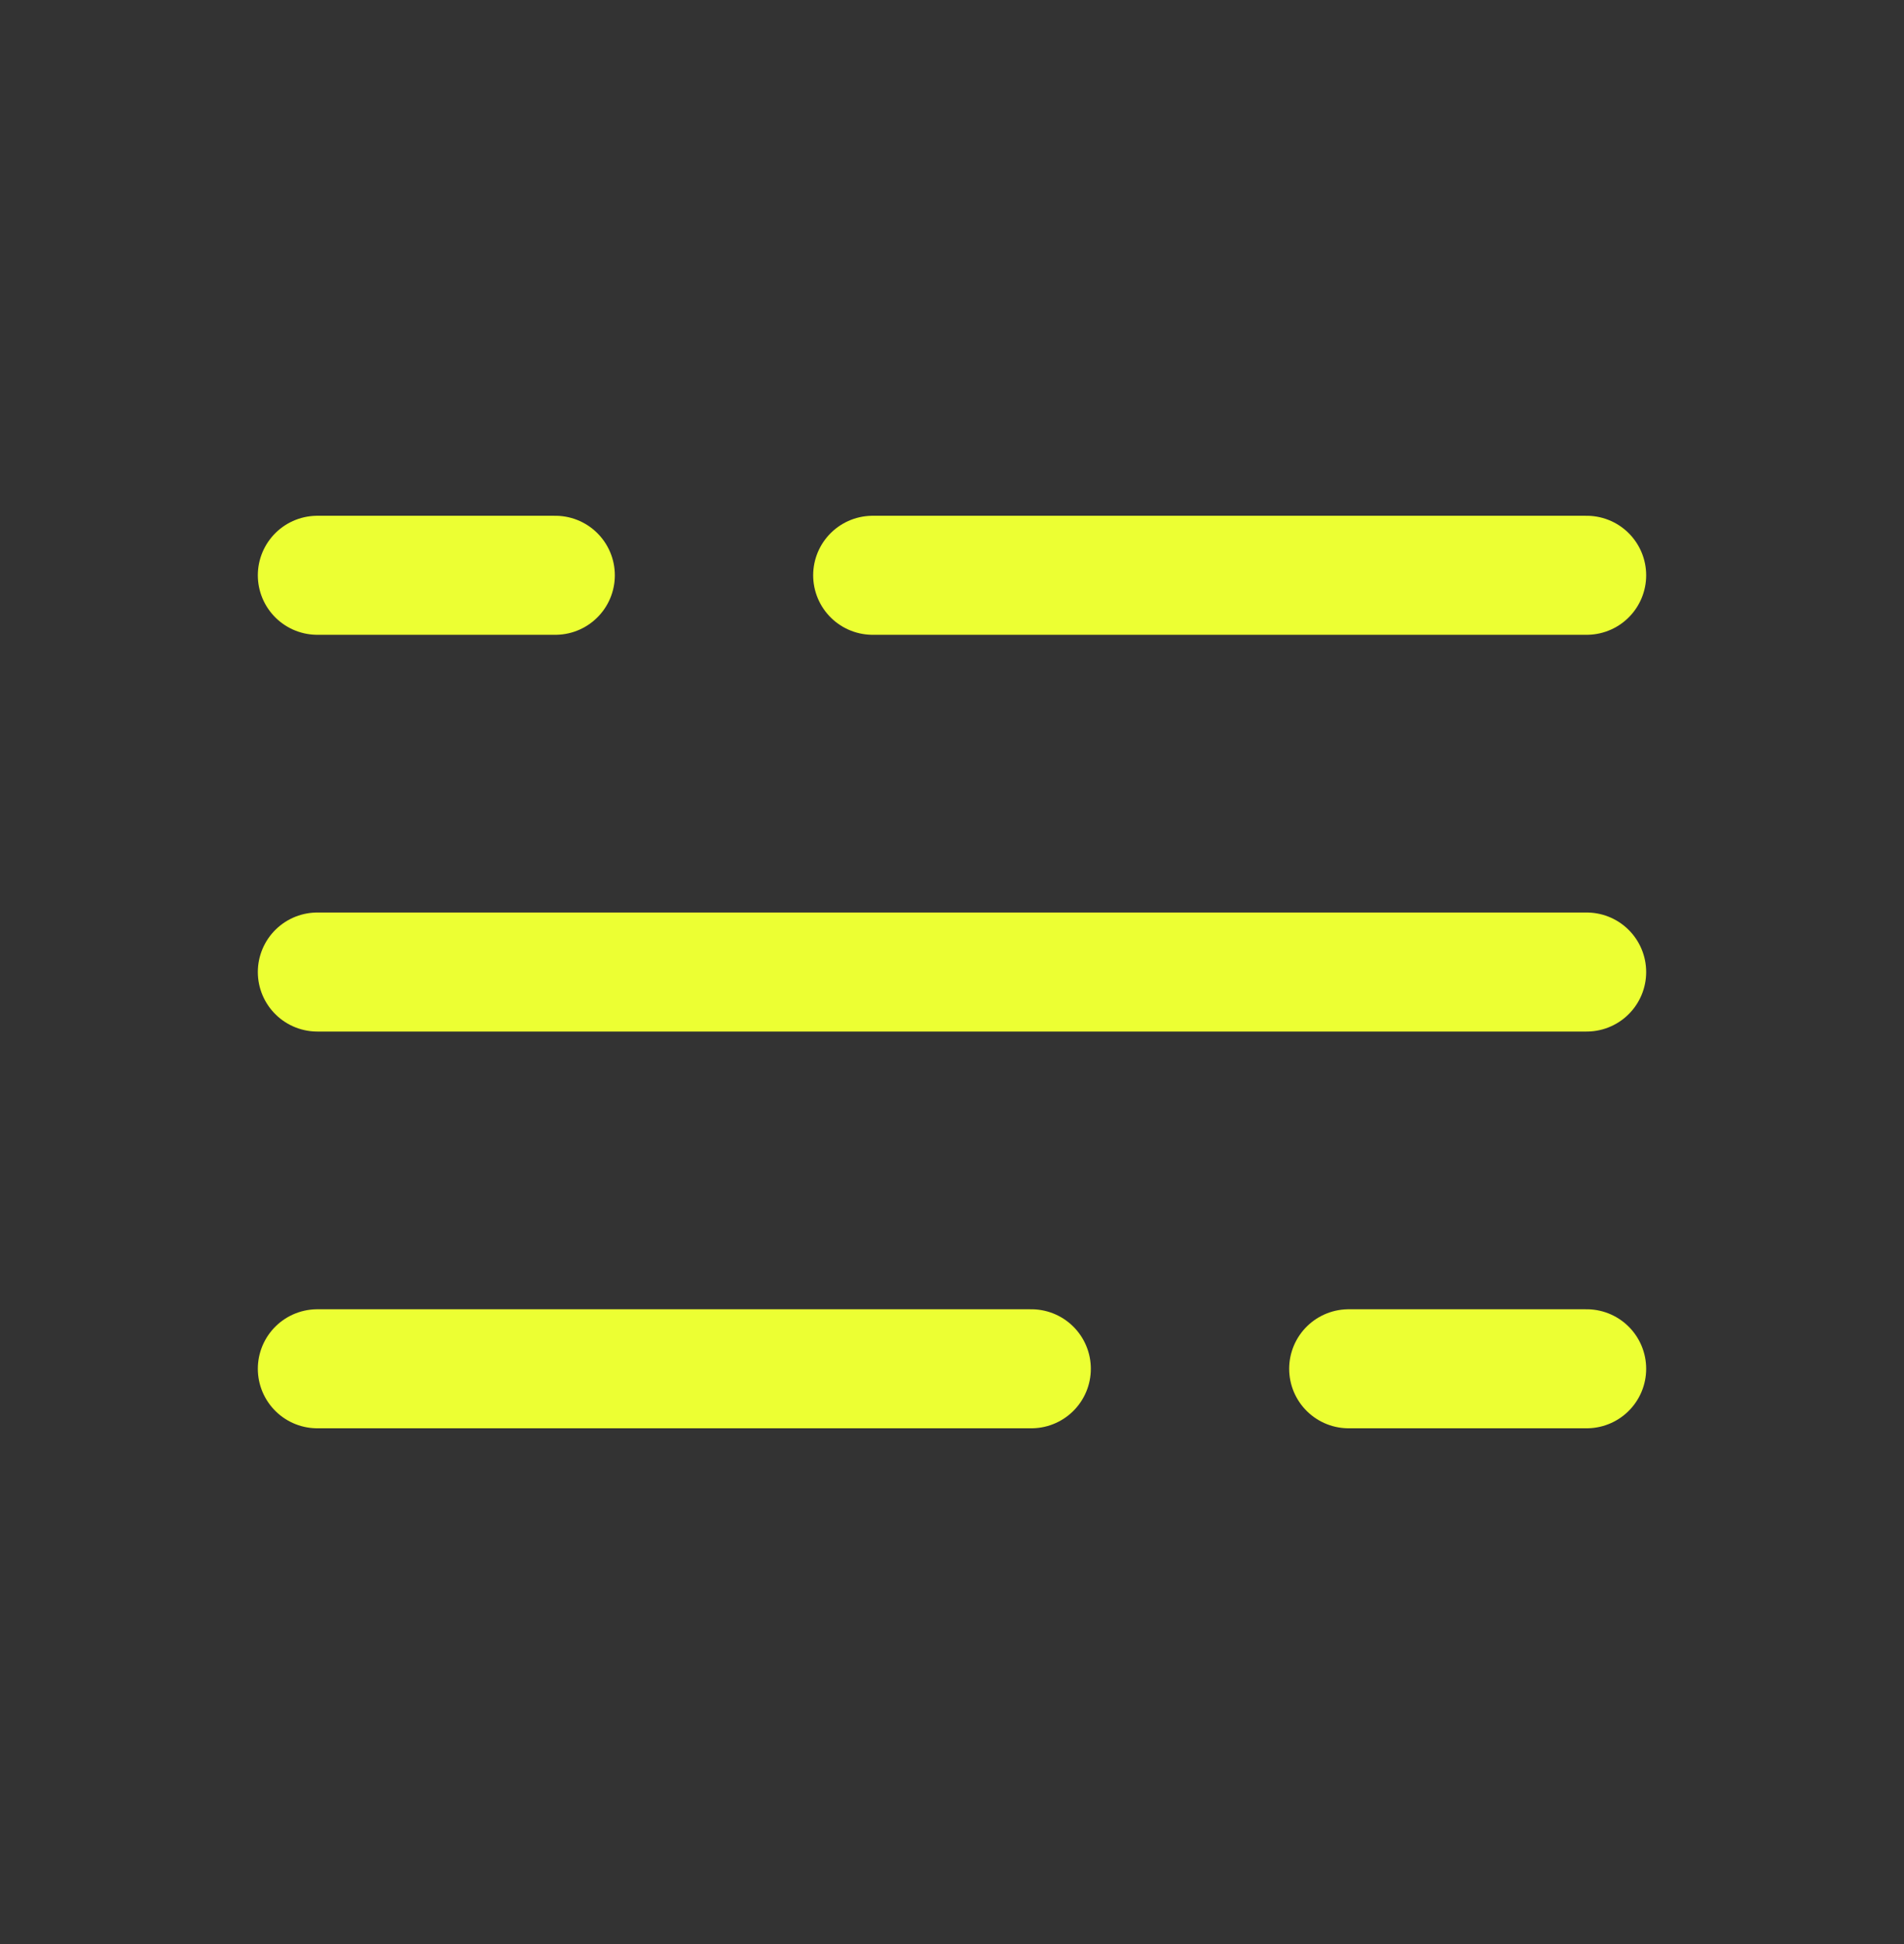 <svg width="48" height="49" viewBox="0 0 48 49" fill="none" xmlns="http://www.w3.org/2000/svg">
<rect x="0" y="0" width="48" height="49" fill="#333333" stroke="none"/>
<path d="M8 14.5H14M40 14.5H22" stroke="#ECFF33" stroke-width="3" stroke-linecap="round"/>
<path d="M40 34.5H34M8 34.5H26" stroke="#ECFF33" stroke-width="3" stroke-linecap="round"/>
<path d="M8 24.5H14H40" stroke="#ECFF33" stroke-width="3" stroke-linecap="round"/>
</svg>
